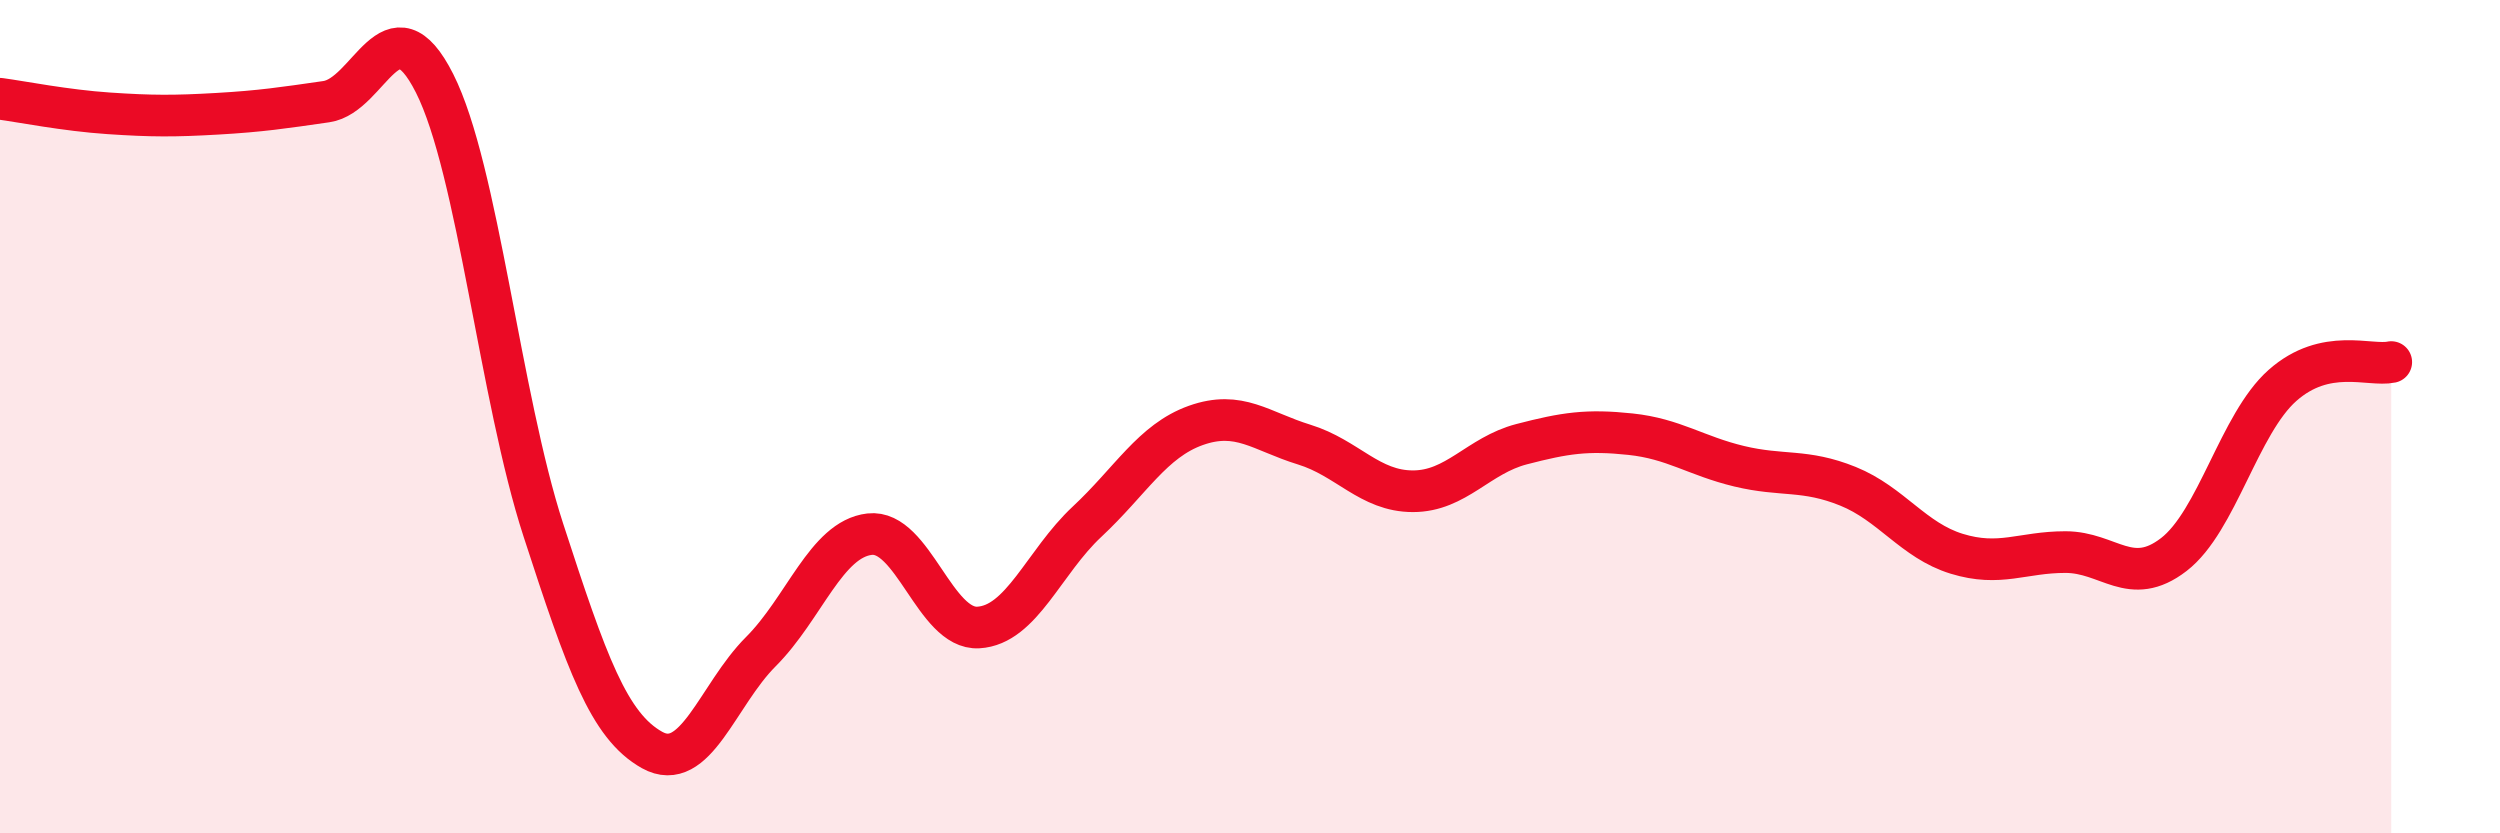 
    <svg width="60" height="20" viewBox="0 0 60 20" xmlns="http://www.w3.org/2000/svg">
      <path
        d="M 0,2.37 C 0.52,2.44 1.57,2.65 2.61,2.72 C 3.65,2.79 4.18,2.79 5.22,2.73 C 6.26,2.67 6.79,2.59 7.83,2.44 C 8.87,2.29 9.39,-0.06 10.43,2 C 11.47,4.06 12,9.52 13.04,12.72 C 14.08,15.92 14.61,17.42 15.65,18 C 16.69,18.58 17.22,16.68 18.26,15.64 C 19.3,14.6 19.83,12.94 20.87,12.82 C 21.91,12.7 22.44,15.12 23.48,15.06 C 24.52,15 25.05,13.49 26.09,12.52 C 27.13,11.55 27.66,10.58 28.7,10.21 C 29.74,9.84 30.26,10.35 31.3,10.67 C 32.34,10.99 32.87,11.79 33.91,11.79 C 34.95,11.79 35.48,10.93 36.52,10.66 C 37.56,10.39 38.09,10.31 39.13,10.42 C 40.17,10.53 40.7,10.94 41.74,11.19 C 42.78,11.44 43.31,11.25 44.35,11.67 C 45.39,12.09 45.92,12.97 46.96,13.29 C 48,13.61 48.53,13.25 49.57,13.25 C 50.61,13.25 51.13,14.11 52.17,13.31 C 53.21,12.51 53.74,10.17 54.78,9.25 C 55.82,8.33 56.87,8.8 57.39,8.69L57.39 20L0 20Z"
        fill="#EB0A25"
        opacity="0.1"
        stroke-linecap="round"
        stroke-linejoin="round"
      />
      <path
        d="M 0,2.37 C 0.52,2.44 1.57,2.65 2.61,2.72 C 3.65,2.79 4.18,2.79 5.22,2.73 C 6.26,2.67 6.79,2.59 7.83,2.44 C 8.87,2.29 9.39,-0.06 10.43,2 C 11.47,4.06 12,9.52 13.04,12.72 C 14.08,15.92 14.61,17.42 15.65,18 C 16.69,18.58 17.22,16.68 18.26,15.64 C 19.3,14.6 19.83,12.94 20.87,12.82 C 21.91,12.7 22.44,15.12 23.48,15.06 C 24.52,15 25.05,13.49 26.09,12.52 C 27.13,11.55 27.66,10.58 28.7,10.21 C 29.74,9.84 30.26,10.35 31.3,10.67 C 32.34,10.99 32.87,11.79 33.91,11.79 C 34.95,11.79 35.48,10.93 36.52,10.66 C 37.56,10.39 38.09,10.31 39.13,10.42 C 40.17,10.53 40.7,10.94 41.74,11.19 C 42.78,11.44 43.31,11.25 44.35,11.67 C 45.39,12.09 45.92,12.97 46.96,13.29 C 48,13.61 48.53,13.25 49.57,13.25 C 50.61,13.25 51.13,14.11 52.17,13.31 C 53.21,12.51 53.74,10.17 54.78,9.25 C 55.82,8.33 56.87,8.8 57.39,8.69"
        stroke="#EB0A25"
        stroke-width="1"
        fill="none"
        stroke-linecap="round"
        stroke-linejoin="round"
      />
    </svg>
  